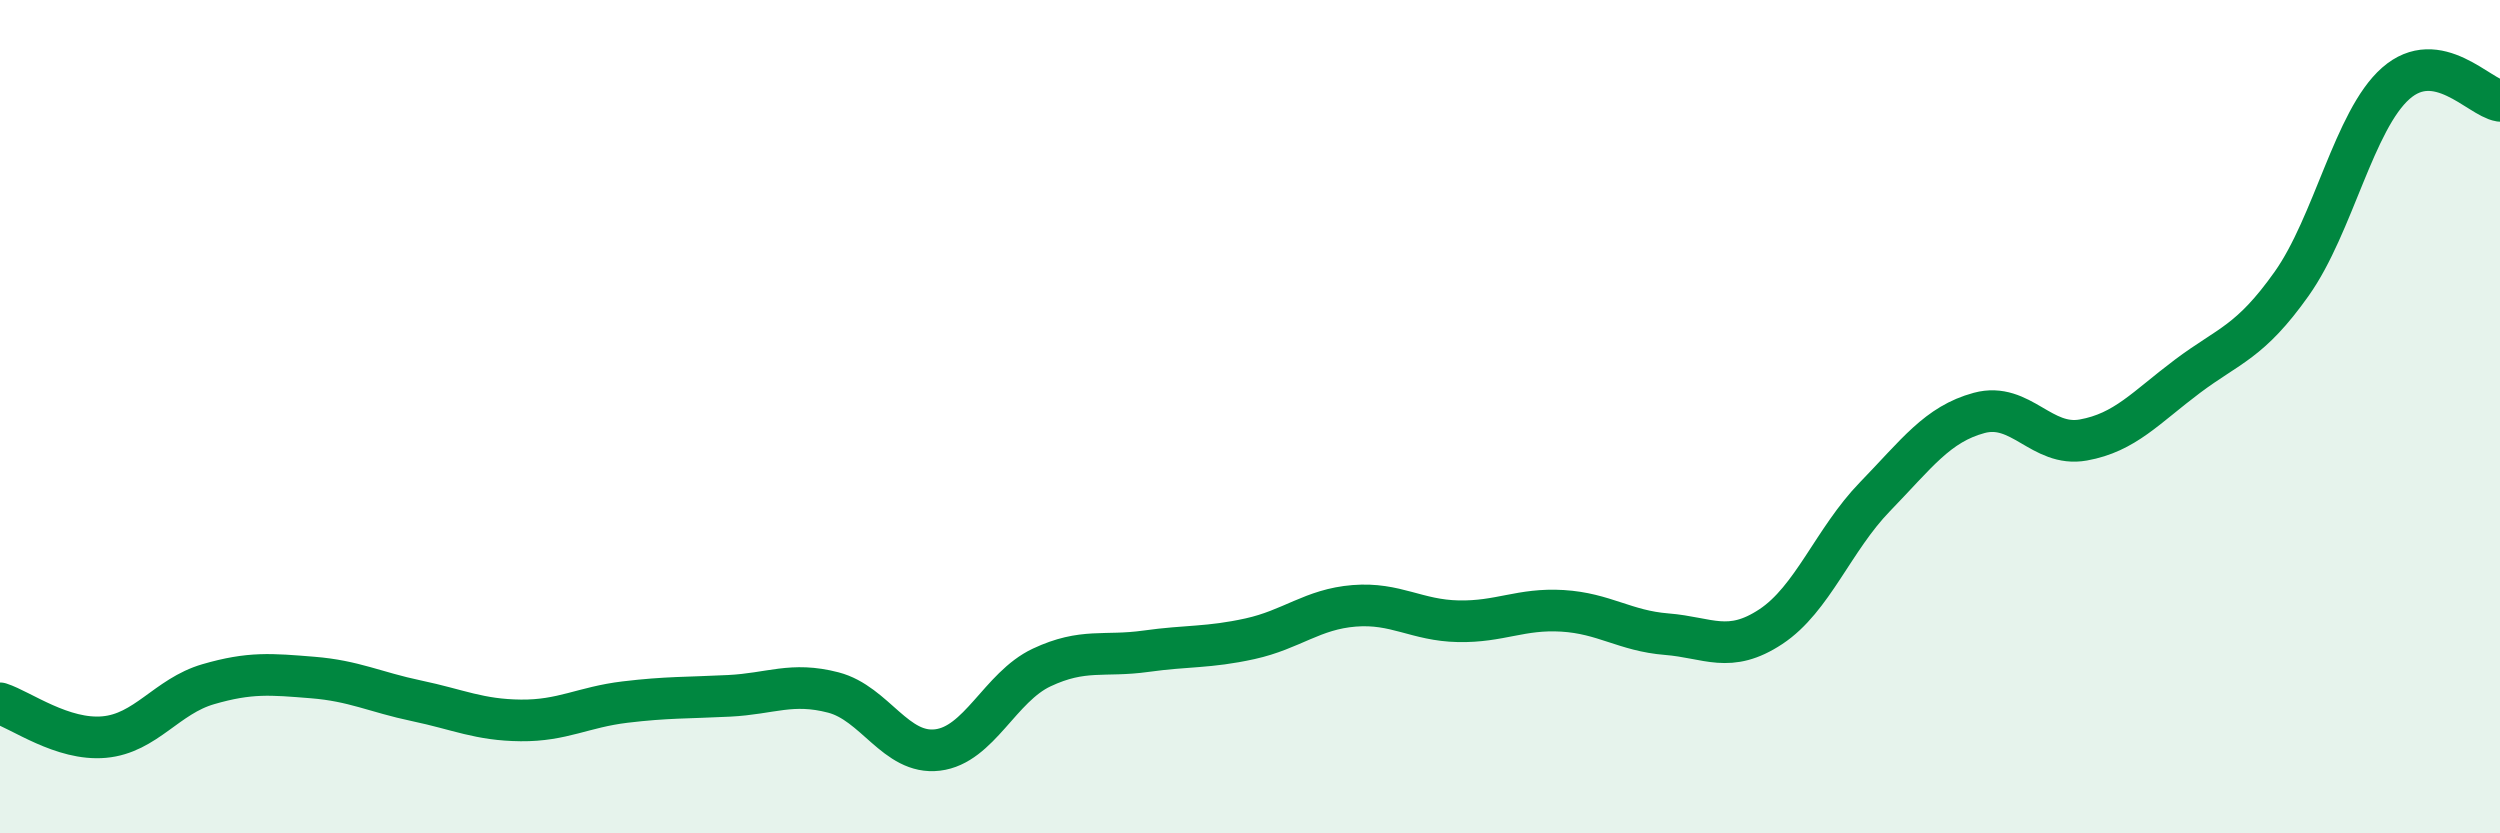 
    <svg width="60" height="20" viewBox="0 0 60 20" xmlns="http://www.w3.org/2000/svg">
      <path
        d="M 0,16.88 C 0.5,17.04 1.5,17.78 2.5,17.69 C 3.5,17.6 4,16.71 5,16.42 C 6,16.13 6.5,16.18 7.5,16.26 C 8.5,16.34 9,16.61 10,16.82 C 11,17.03 11.5,17.28 12.5,17.29 C 13.5,17.3 14,16.97 15,16.85 C 16,16.73 16.5,16.75 17.5,16.7 C 18.5,16.65 19,16.36 20,16.62 C 21,16.88 21.5,18.12 22.5,18 C 23.5,17.88 24,16.49 25,16.02 C 26,15.55 26.5,15.77 27.5,15.63 C 28.5,15.49 29,15.55 30,15.33 C 31,15.11 31.5,14.62 32.5,14.54 C 33.5,14.46 34,14.89 35,14.91 C 36,14.93 36.5,14.6 37.5,14.66 C 38.5,14.72 39,15.14 40,15.22 C 41,15.3 41.5,15.7 42.5,15.04 C 43.5,14.38 44,12.95 45,11.92 C 46,10.89 46.5,10.18 47.5,9.91 C 48.5,9.64 49,10.74 50,10.56 C 51,10.38 51.5,9.78 52.5,9.03 C 53.5,8.28 54,8.22 55,6.81 C 56,5.4 56.5,2.88 57.5,2 C 58.5,1.12 59.5,2.34 60,2.42L60 20L0 20Z"
        fill="#008740"
        opacity="0.1"
        stroke-linecap="round"
        stroke-linejoin="round"
      />
      <path
        d="M 0,16.88 C 0.5,17.04 1.5,17.78 2.5,17.69 C 3.5,17.6 4,16.71 5,16.42 C 6,16.13 6.5,16.18 7.5,16.26 C 8.5,16.34 9,16.61 10,16.82 C 11,17.03 11.5,17.28 12.5,17.29 C 13.5,17.3 14,16.97 15,16.85 C 16,16.73 16.5,16.75 17.5,16.7 C 18.5,16.65 19,16.36 20,16.62 C 21,16.88 21.5,18.12 22.5,18 C 23.5,17.88 24,16.49 25,16.02 C 26,15.55 26.5,15.77 27.5,15.63 C 28.5,15.49 29,15.55 30,15.33 C 31,15.11 31.5,14.62 32.5,14.54 C 33.5,14.46 34,14.89 35,14.91 C 36,14.93 36.5,14.6 37.5,14.66 C 38.5,14.72 39,15.14 40,15.22 C 41,15.3 41.5,15.7 42.5,15.04 C 43.5,14.38 44,12.95 45,11.92 C 46,10.89 46.5,10.18 47.5,9.91 C 48.5,9.64 49,10.74 50,10.56 C 51,10.38 51.5,9.78 52.5,9.03 C 53.5,8.28 54,8.22 55,6.81 C 56,5.4 56.5,2.88 57.5,2 C 58.5,1.12 59.5,2.34 60,2.42"
        stroke="#008740"
        stroke-width="1"
        fill="none"
        stroke-linecap="round"
        stroke-linejoin="round"
      />
    </svg>
  